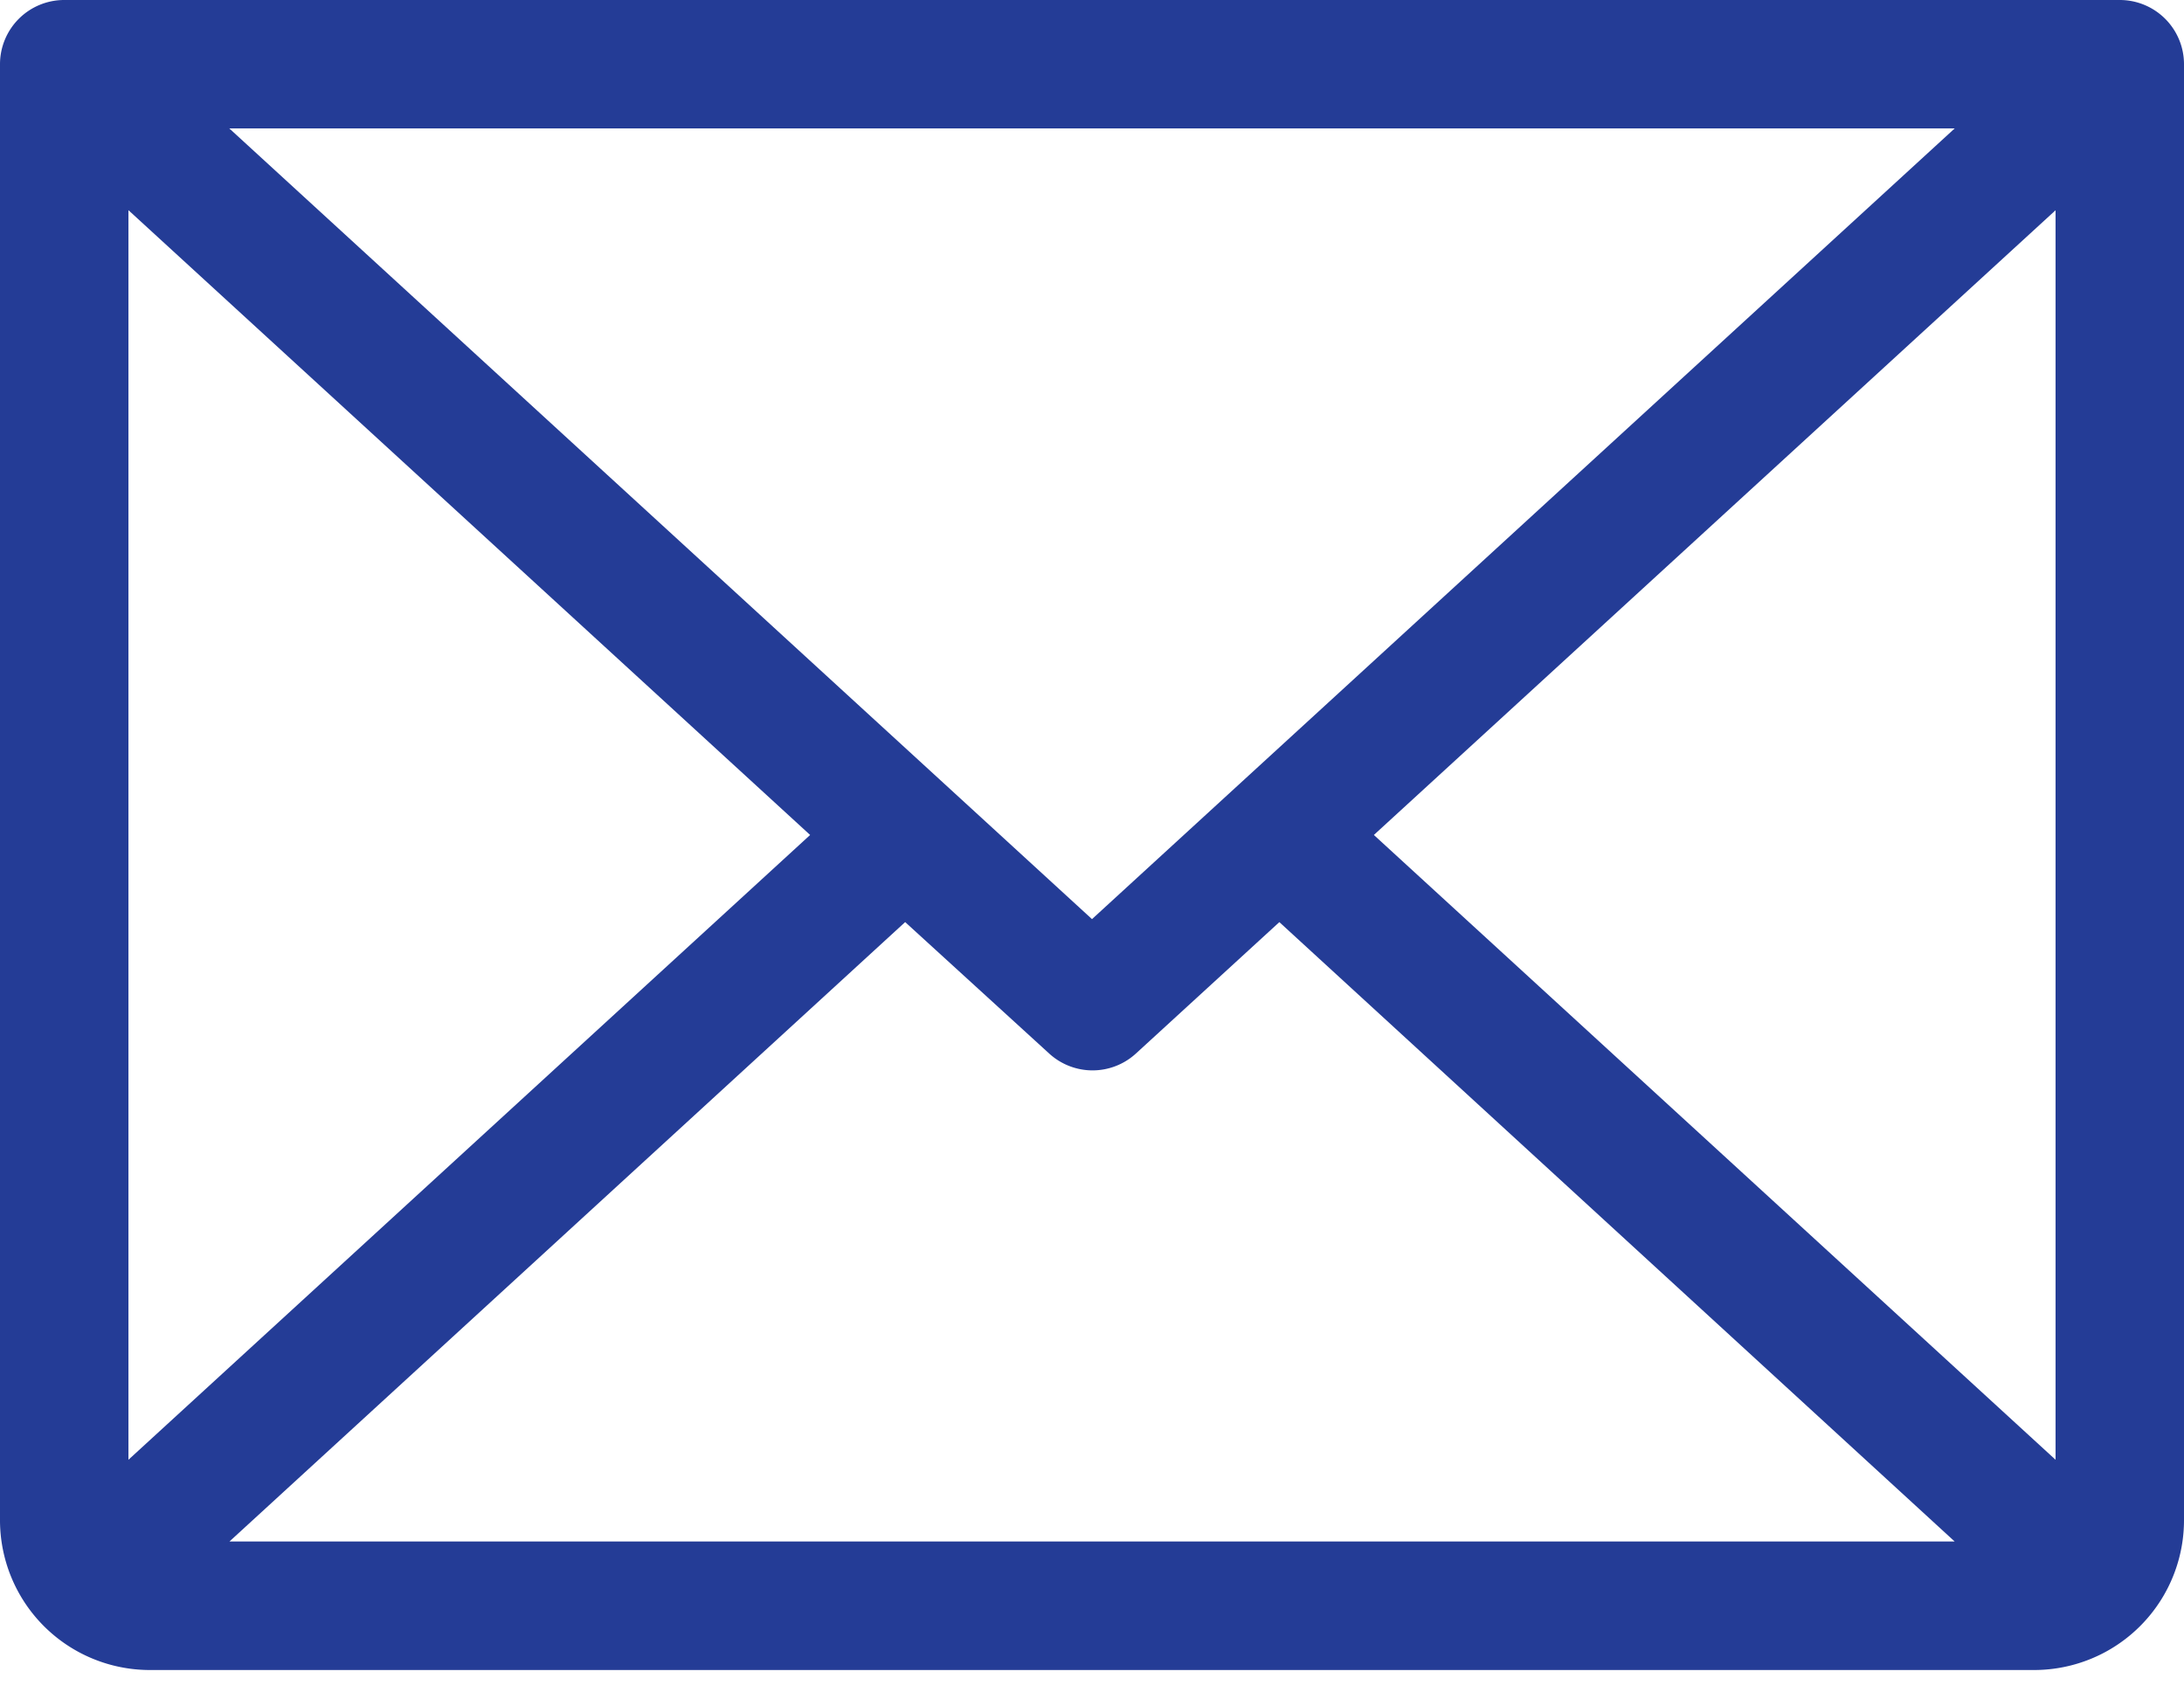 <svg width="32" height="25" viewBox="0 0 32 25" xmlns="http://www.w3.org/2000/svg">
    <path d="M31.059 0H.94A.941.941 0 0 0 0 .941v21.333a2.196 2.196 0 0 0 2.196 2.197h27.608A2.196 2.196 0 0 0 32 22.274V.941A.941.941 0 0 0 31.059 0zM16 13.468 3.36 1.882h25.28L16 13.468zm-4.13-1.233L1.882 21.39V3.08l9.988 9.155zm1.393 1.277 2.11 1.926a.941.941 0 0 0 1.27 0l2.102-1.926 9.895 9.076H3.362l9.9-9.076zm6.867-1.277 9.988-9.154V21.39l-9.988-9.155z" fill="#243C96" fill-rule="nonzero"/>
</svg>
